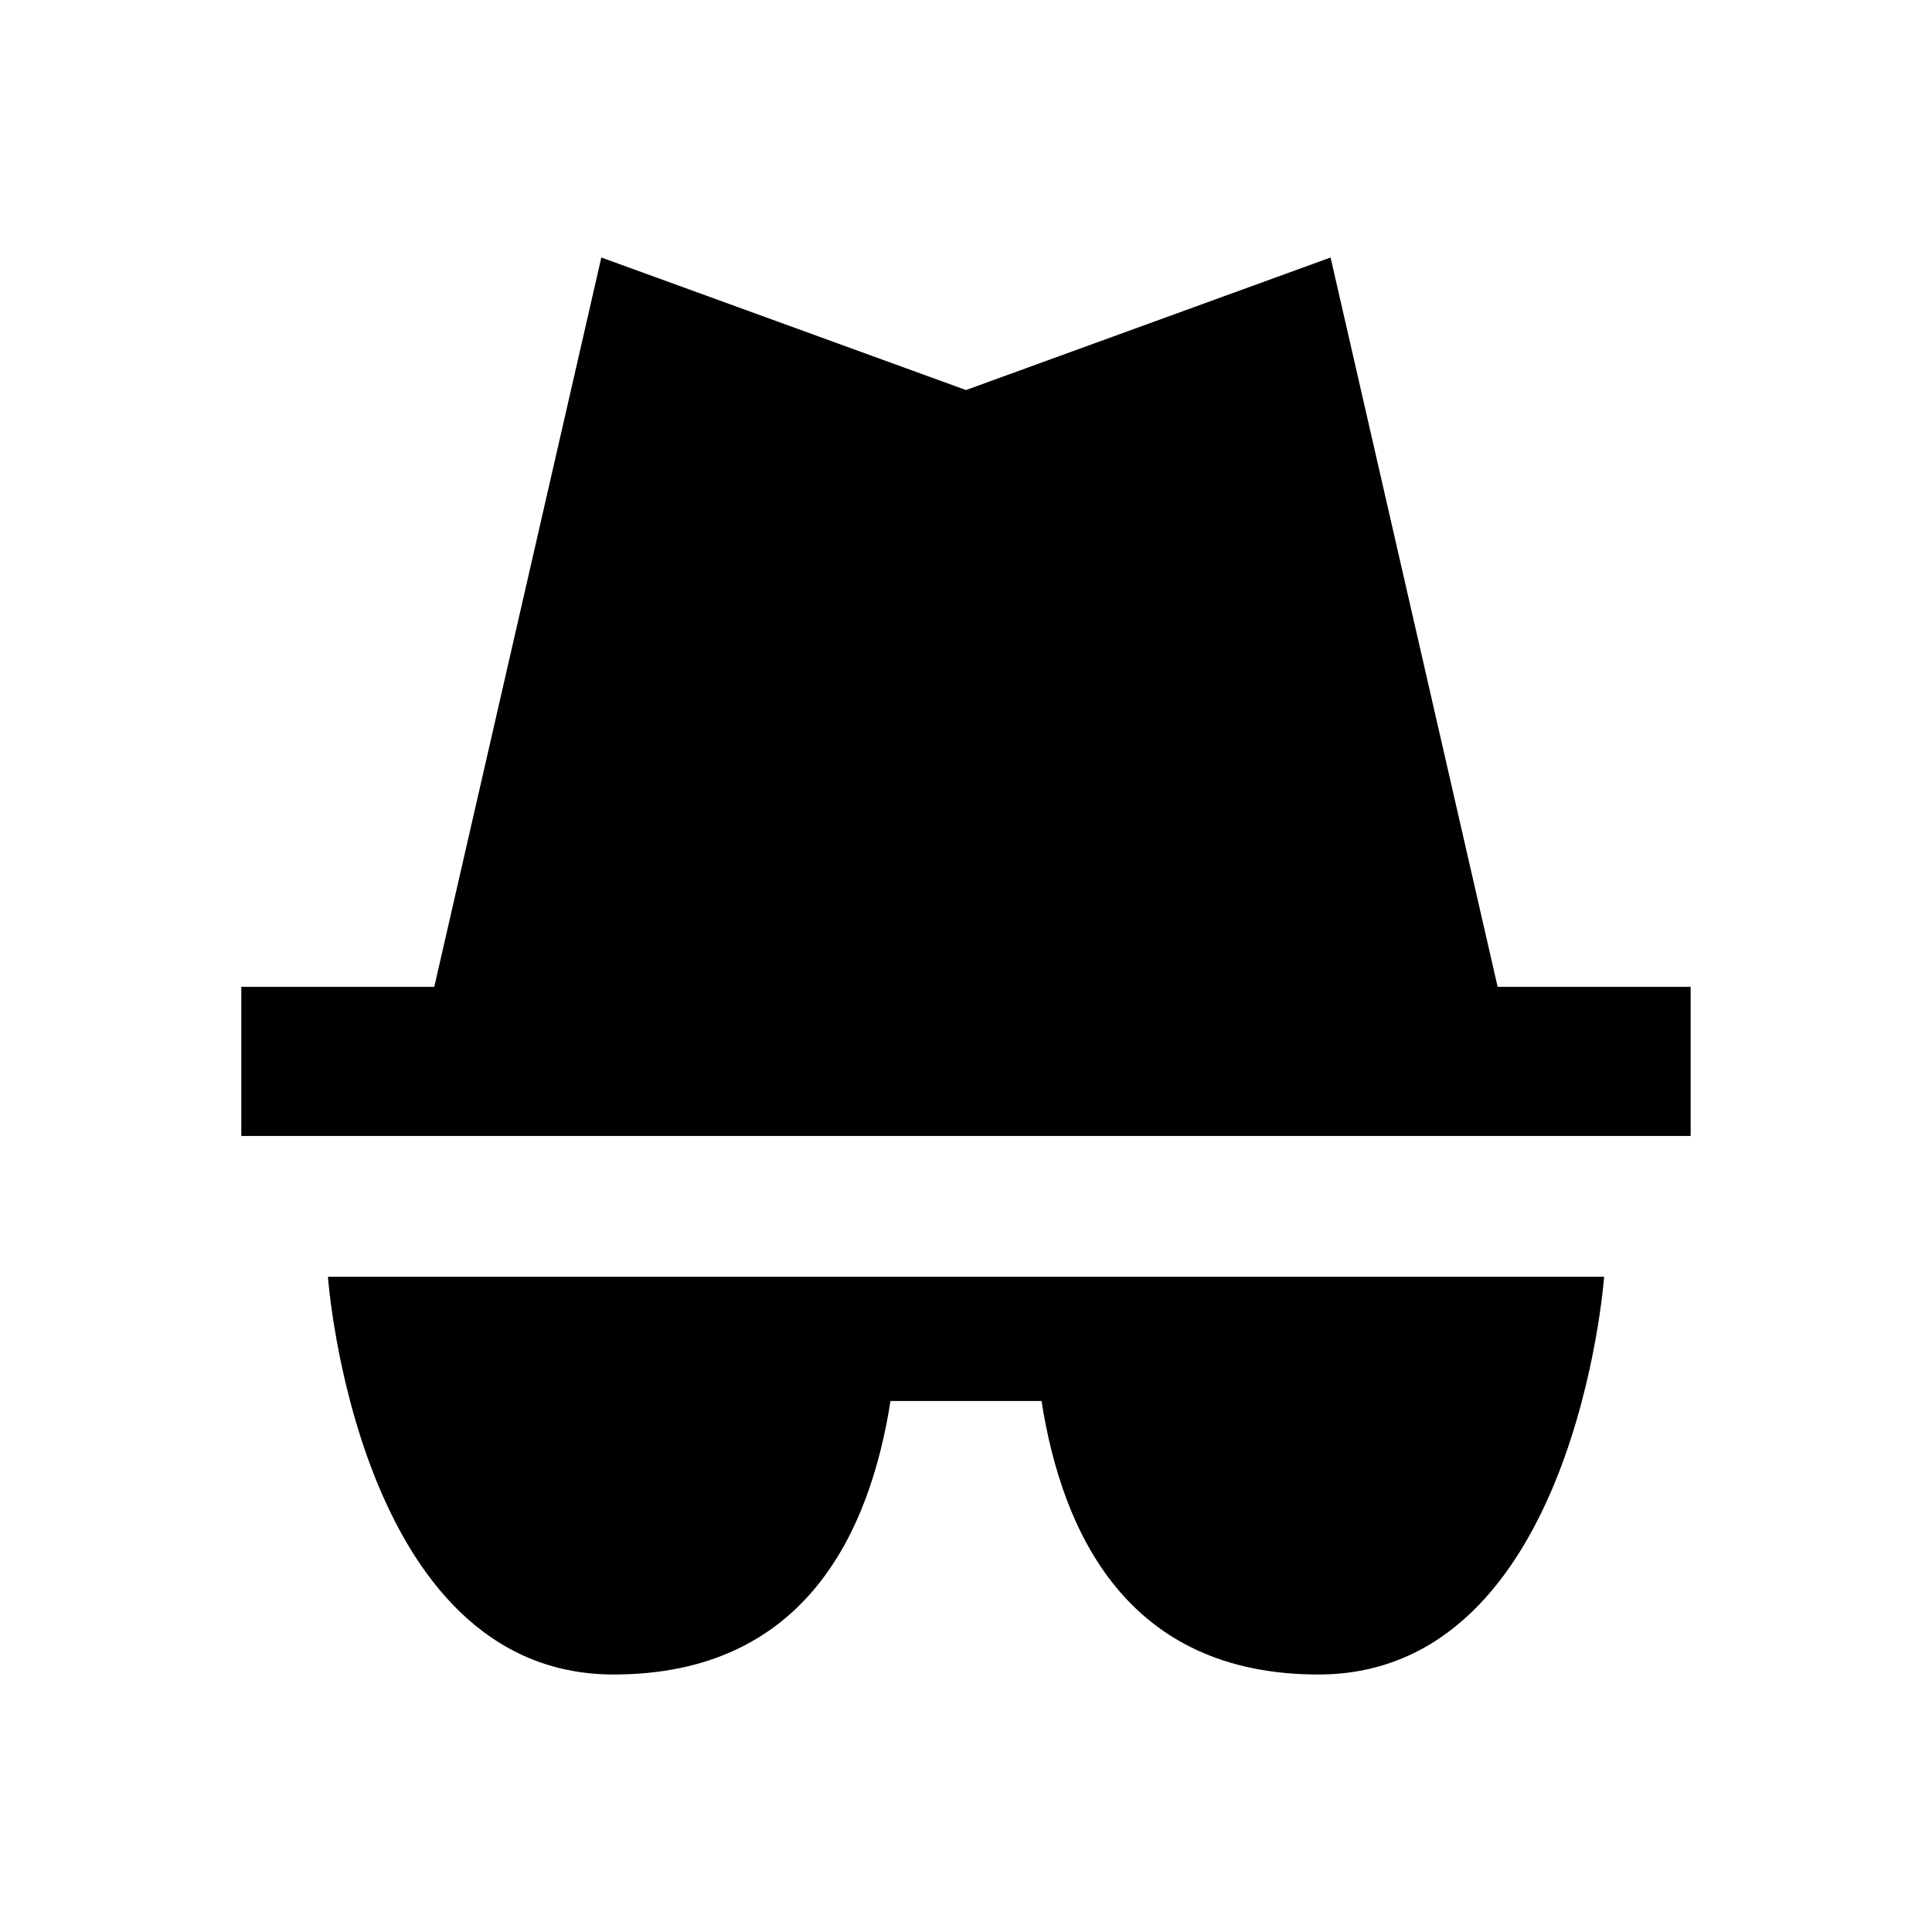 <?xml version="1.0" encoding="UTF-8"?>
<!-- Uploaded to: ICON Repo, www.iconrepo.com, Generator: ICON Repo Mixer Tools -->
<svg fill="#000000" width="800px" height="800px" version="1.1" viewBox="144 144 512 512" xmlns="http://www.w3.org/2000/svg">
 <g>
  <path d="m592.04 405.51h-51.152l-44.27-193.27-96.621 35.125-96.637-35.125-44.273 193.27h-51.137v39.535h384.09z"/>
  <path d="m306.61 587.76c50.789 0 67.918-37.754 73.383-72.484h40.02c5.434 34.715 22.578 72.484 73.352 72.484 68.141 0 75.746-105.41 75.746-105.41h-338.21c0-0.016 7.559 105.41 75.715 105.41z"/>
 </g>
</svg>